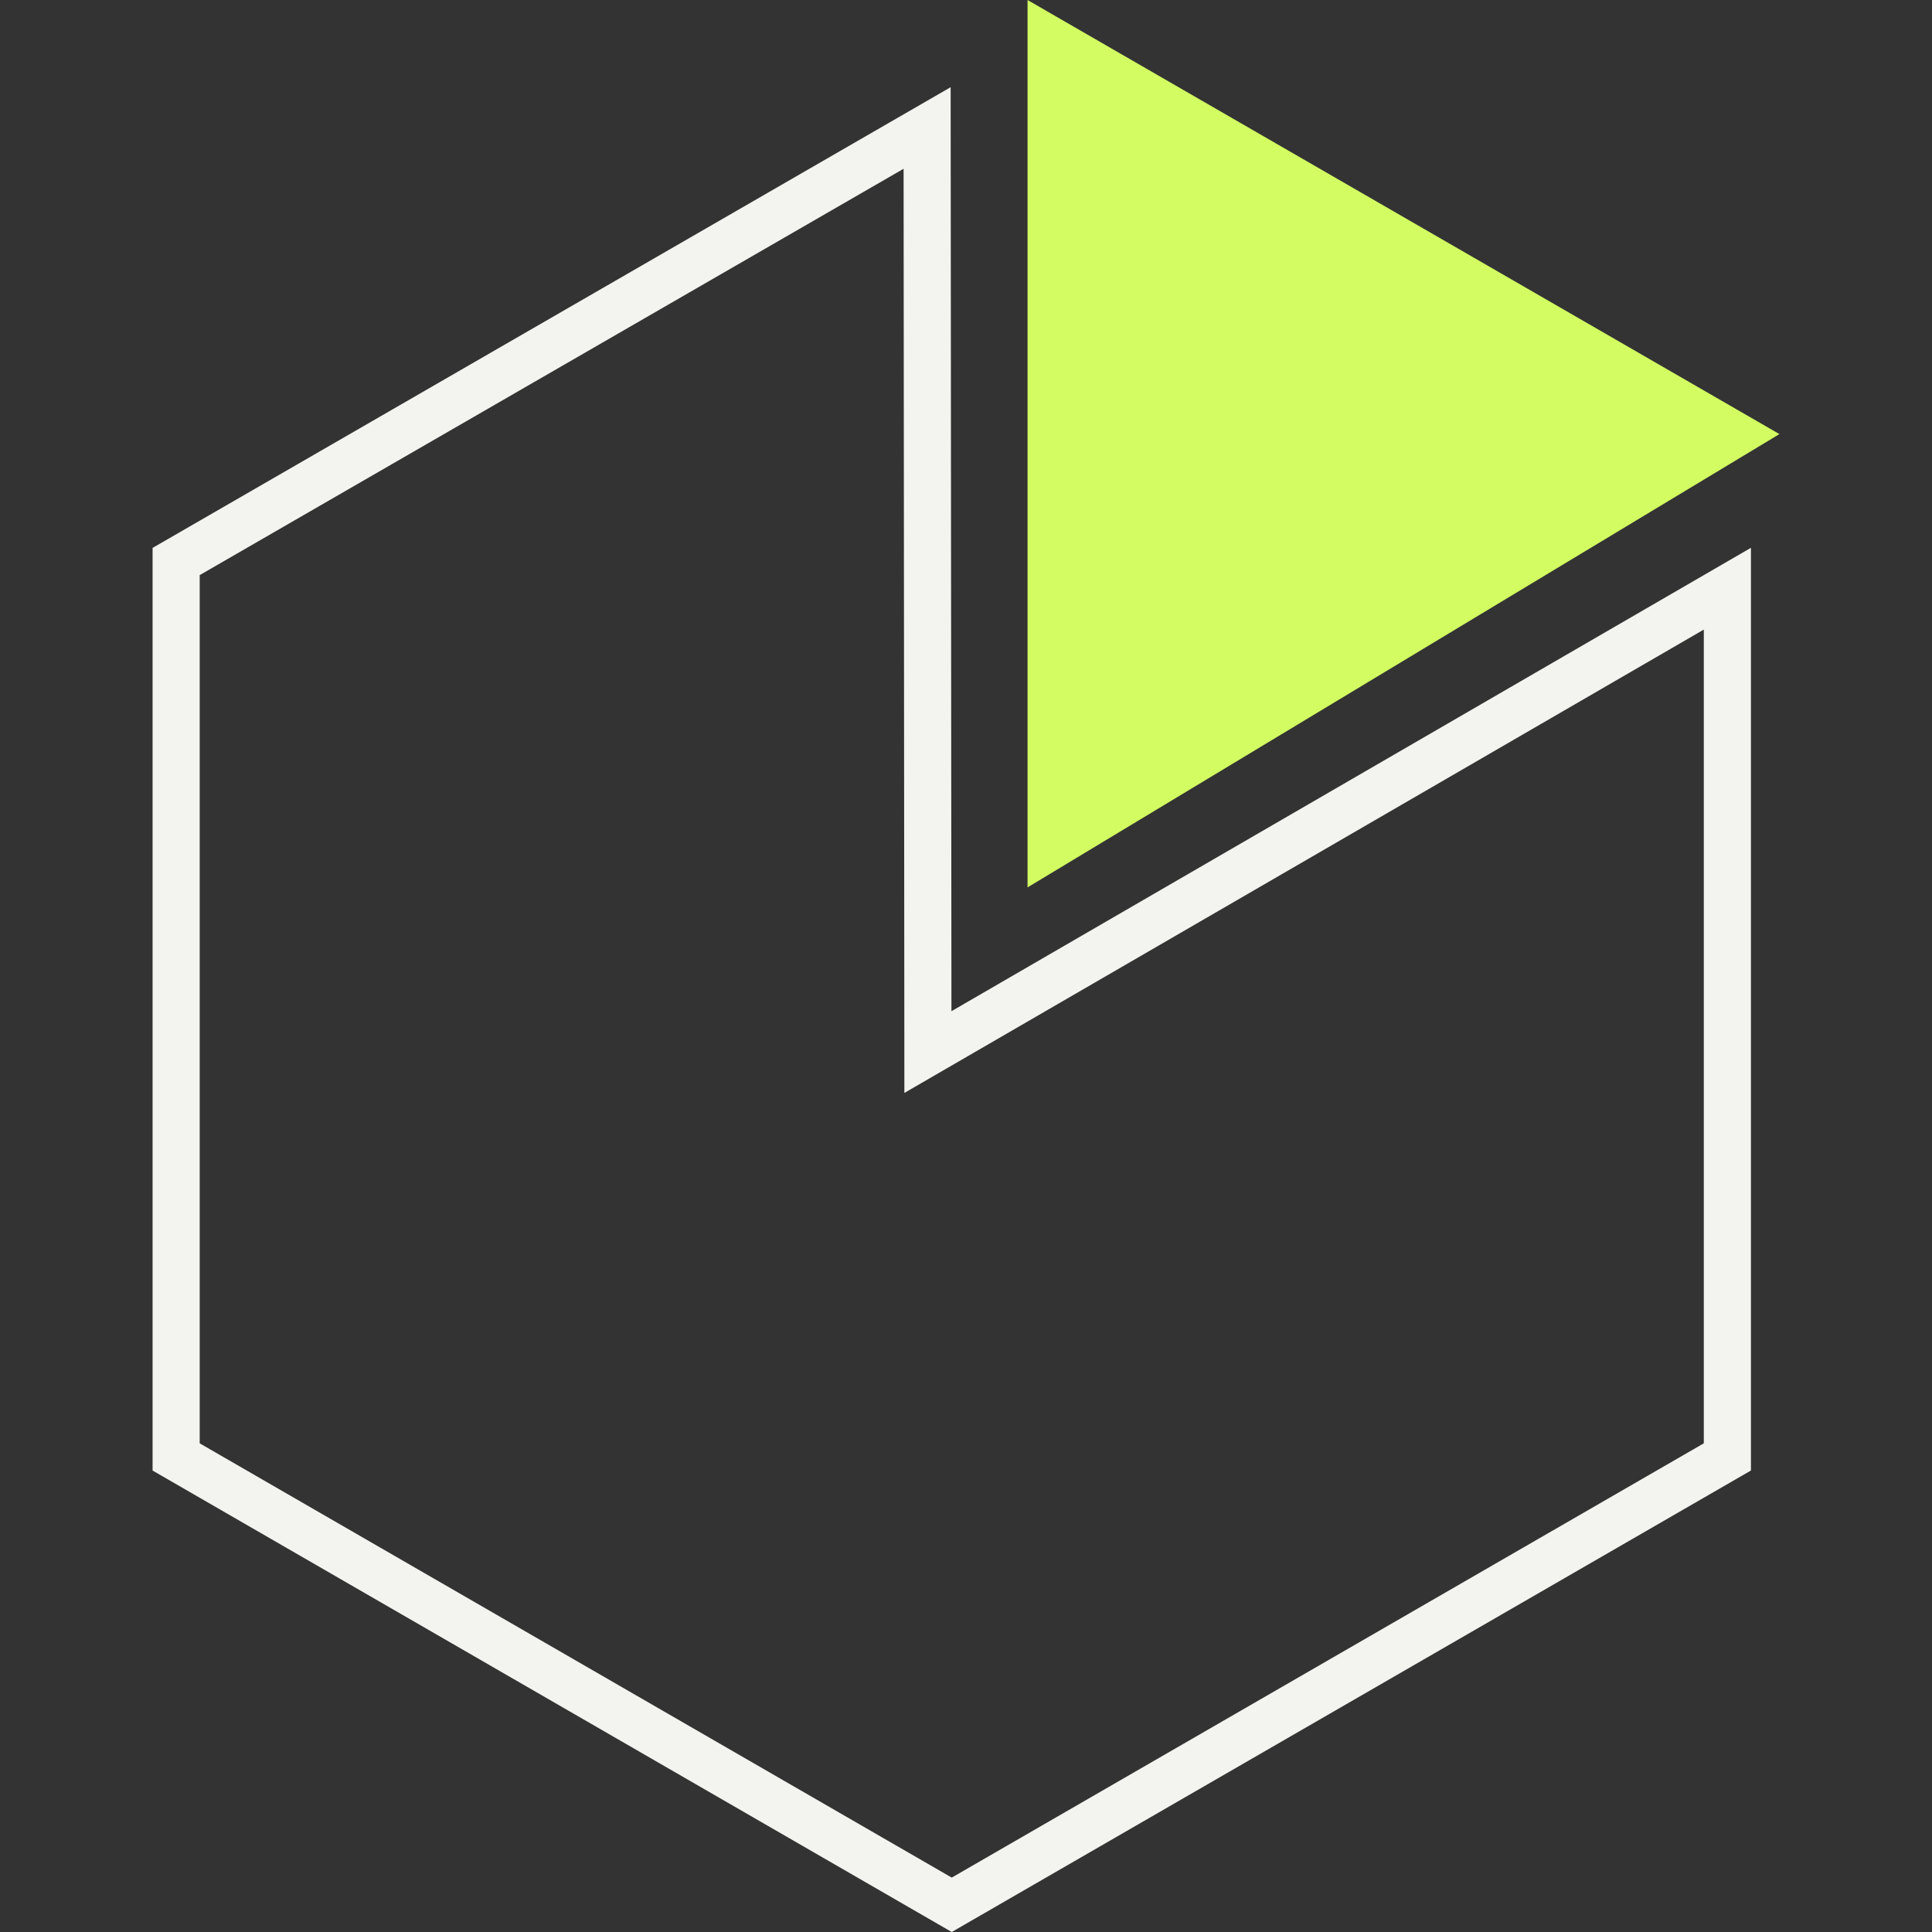 <svg width="82" height="82" viewBox="0 0 82 82" fill="none" xmlns="http://www.w3.org/2000/svg">
<rect x="0" y="0" width="82" height="82" fill="#333333" stroke="none"/>
<g id="Market - icons">
<path id="Vector" d="M43.612 37.664V0L75.524 18.424L43.612 37.664Z" fill="#D2FC61"/>
<path id="Vector_2" d="M39.382 42.92L39.383 44.653L40.883 43.784L73.315 24.986V61.836L40.395 80.846L7.476 61.837L7.476 23.832L39.35 5.432L39.382 42.92Z" stroke="#F3F4F0" stroke-width="2"/>
</g>
</svg>
